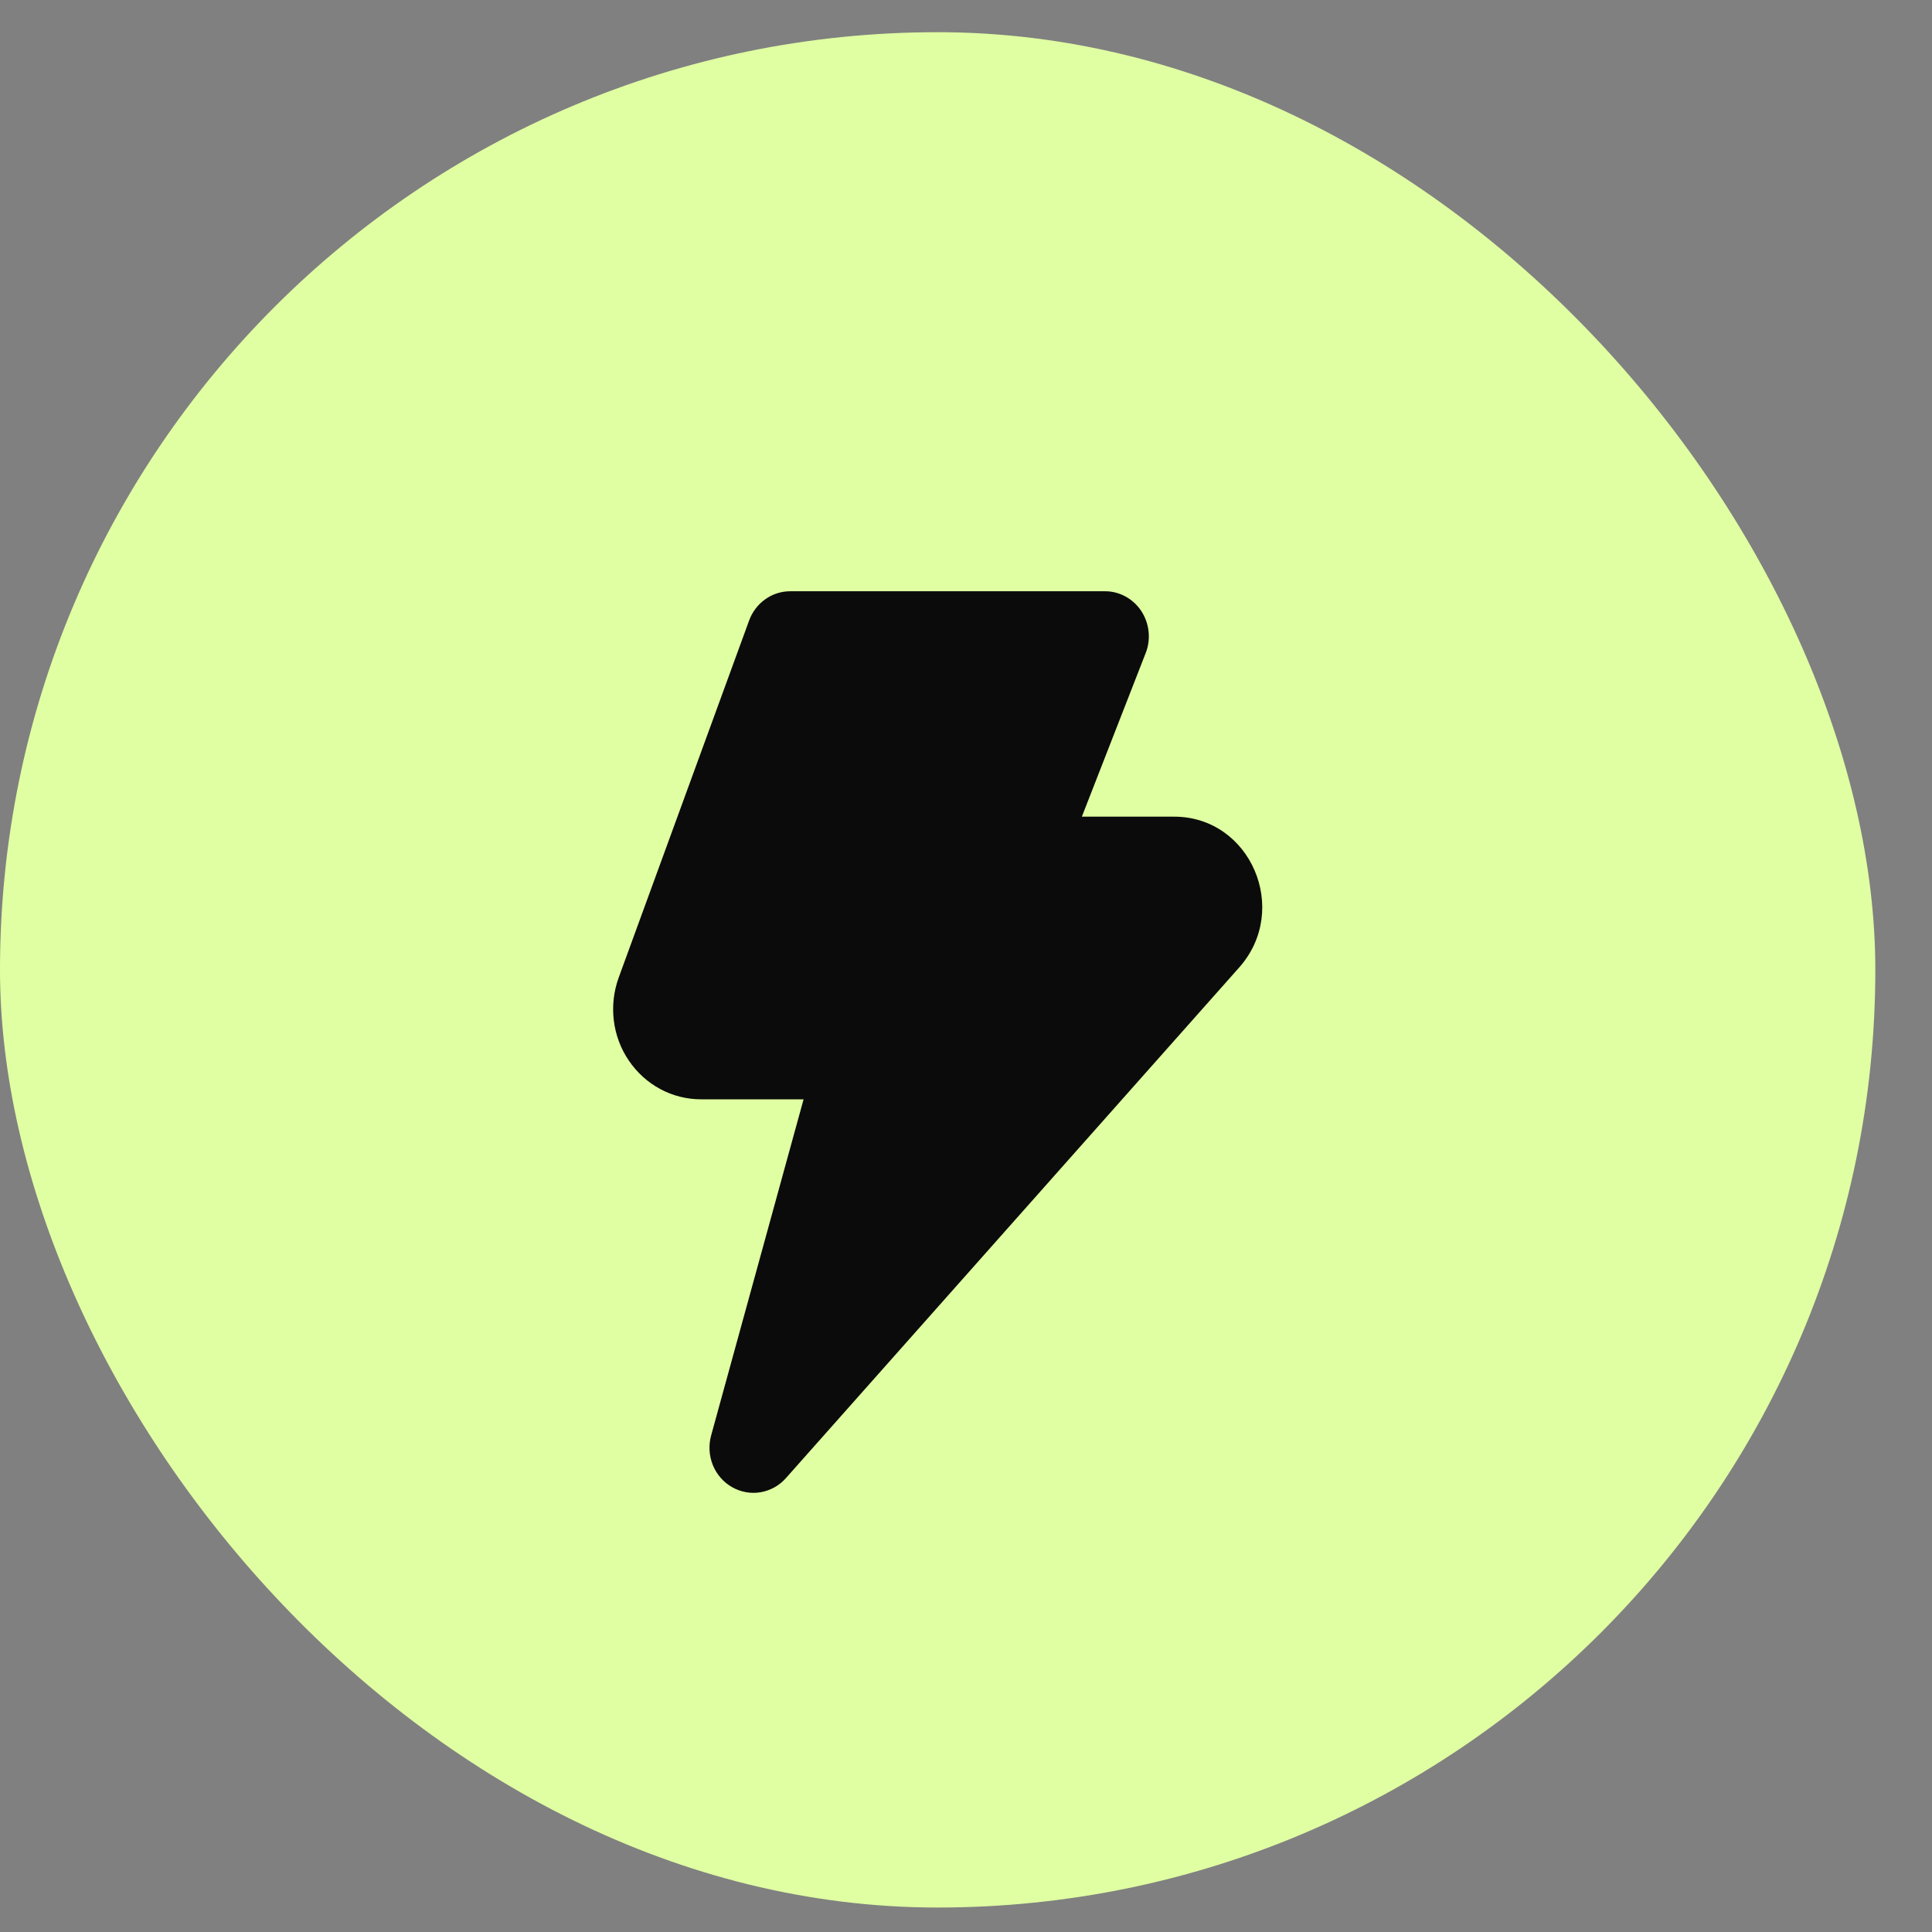 <?xml version="1.0" encoding="UTF-8"?> <svg xmlns="http://www.w3.org/2000/svg" width="30" height="30" viewBox="0 0 30 30" fill="none"><rect x="0" y="0" width="30" height="30" fill="#808080" stroke="none"/><rect y="0.5" width="29.12" height="29.12" rx="14.56" fill="#E0FFA2"></rect><path fill-rule="evenodd" clip-rule="evenodd" d="M11.632 9.636C11.681 9.502 11.768 9.387 11.882 9.306C11.996 9.224 12.132 9.181 12.271 9.181H17.156C17.267 9.18 17.377 9.208 17.476 9.262C17.575 9.316 17.659 9.393 17.722 9.488C17.784 9.583 17.823 9.692 17.835 9.806C17.847 9.92 17.832 10.035 17.79 10.141L16.799 12.681H18.232C19.418 12.681 20.04 14.124 19.242 15.023L12.202 22.954C12.099 23.07 11.96 23.146 11.808 23.172C11.657 23.197 11.502 23.169 11.367 23.092C11.233 23.016 11.128 22.895 11.069 22.75C11.01 22.604 11.001 22.443 11.042 22.291L12.478 17.07H10.885C10.665 17.07 10.448 17.016 10.253 16.911C10.057 16.806 9.89 16.654 9.764 16.468C9.638 16.283 9.558 16.069 9.531 15.844C9.504 15.62 9.53 15.392 9.607 15.18L11.632 9.636Z" fill="#0B0B0B"></path></svg> 